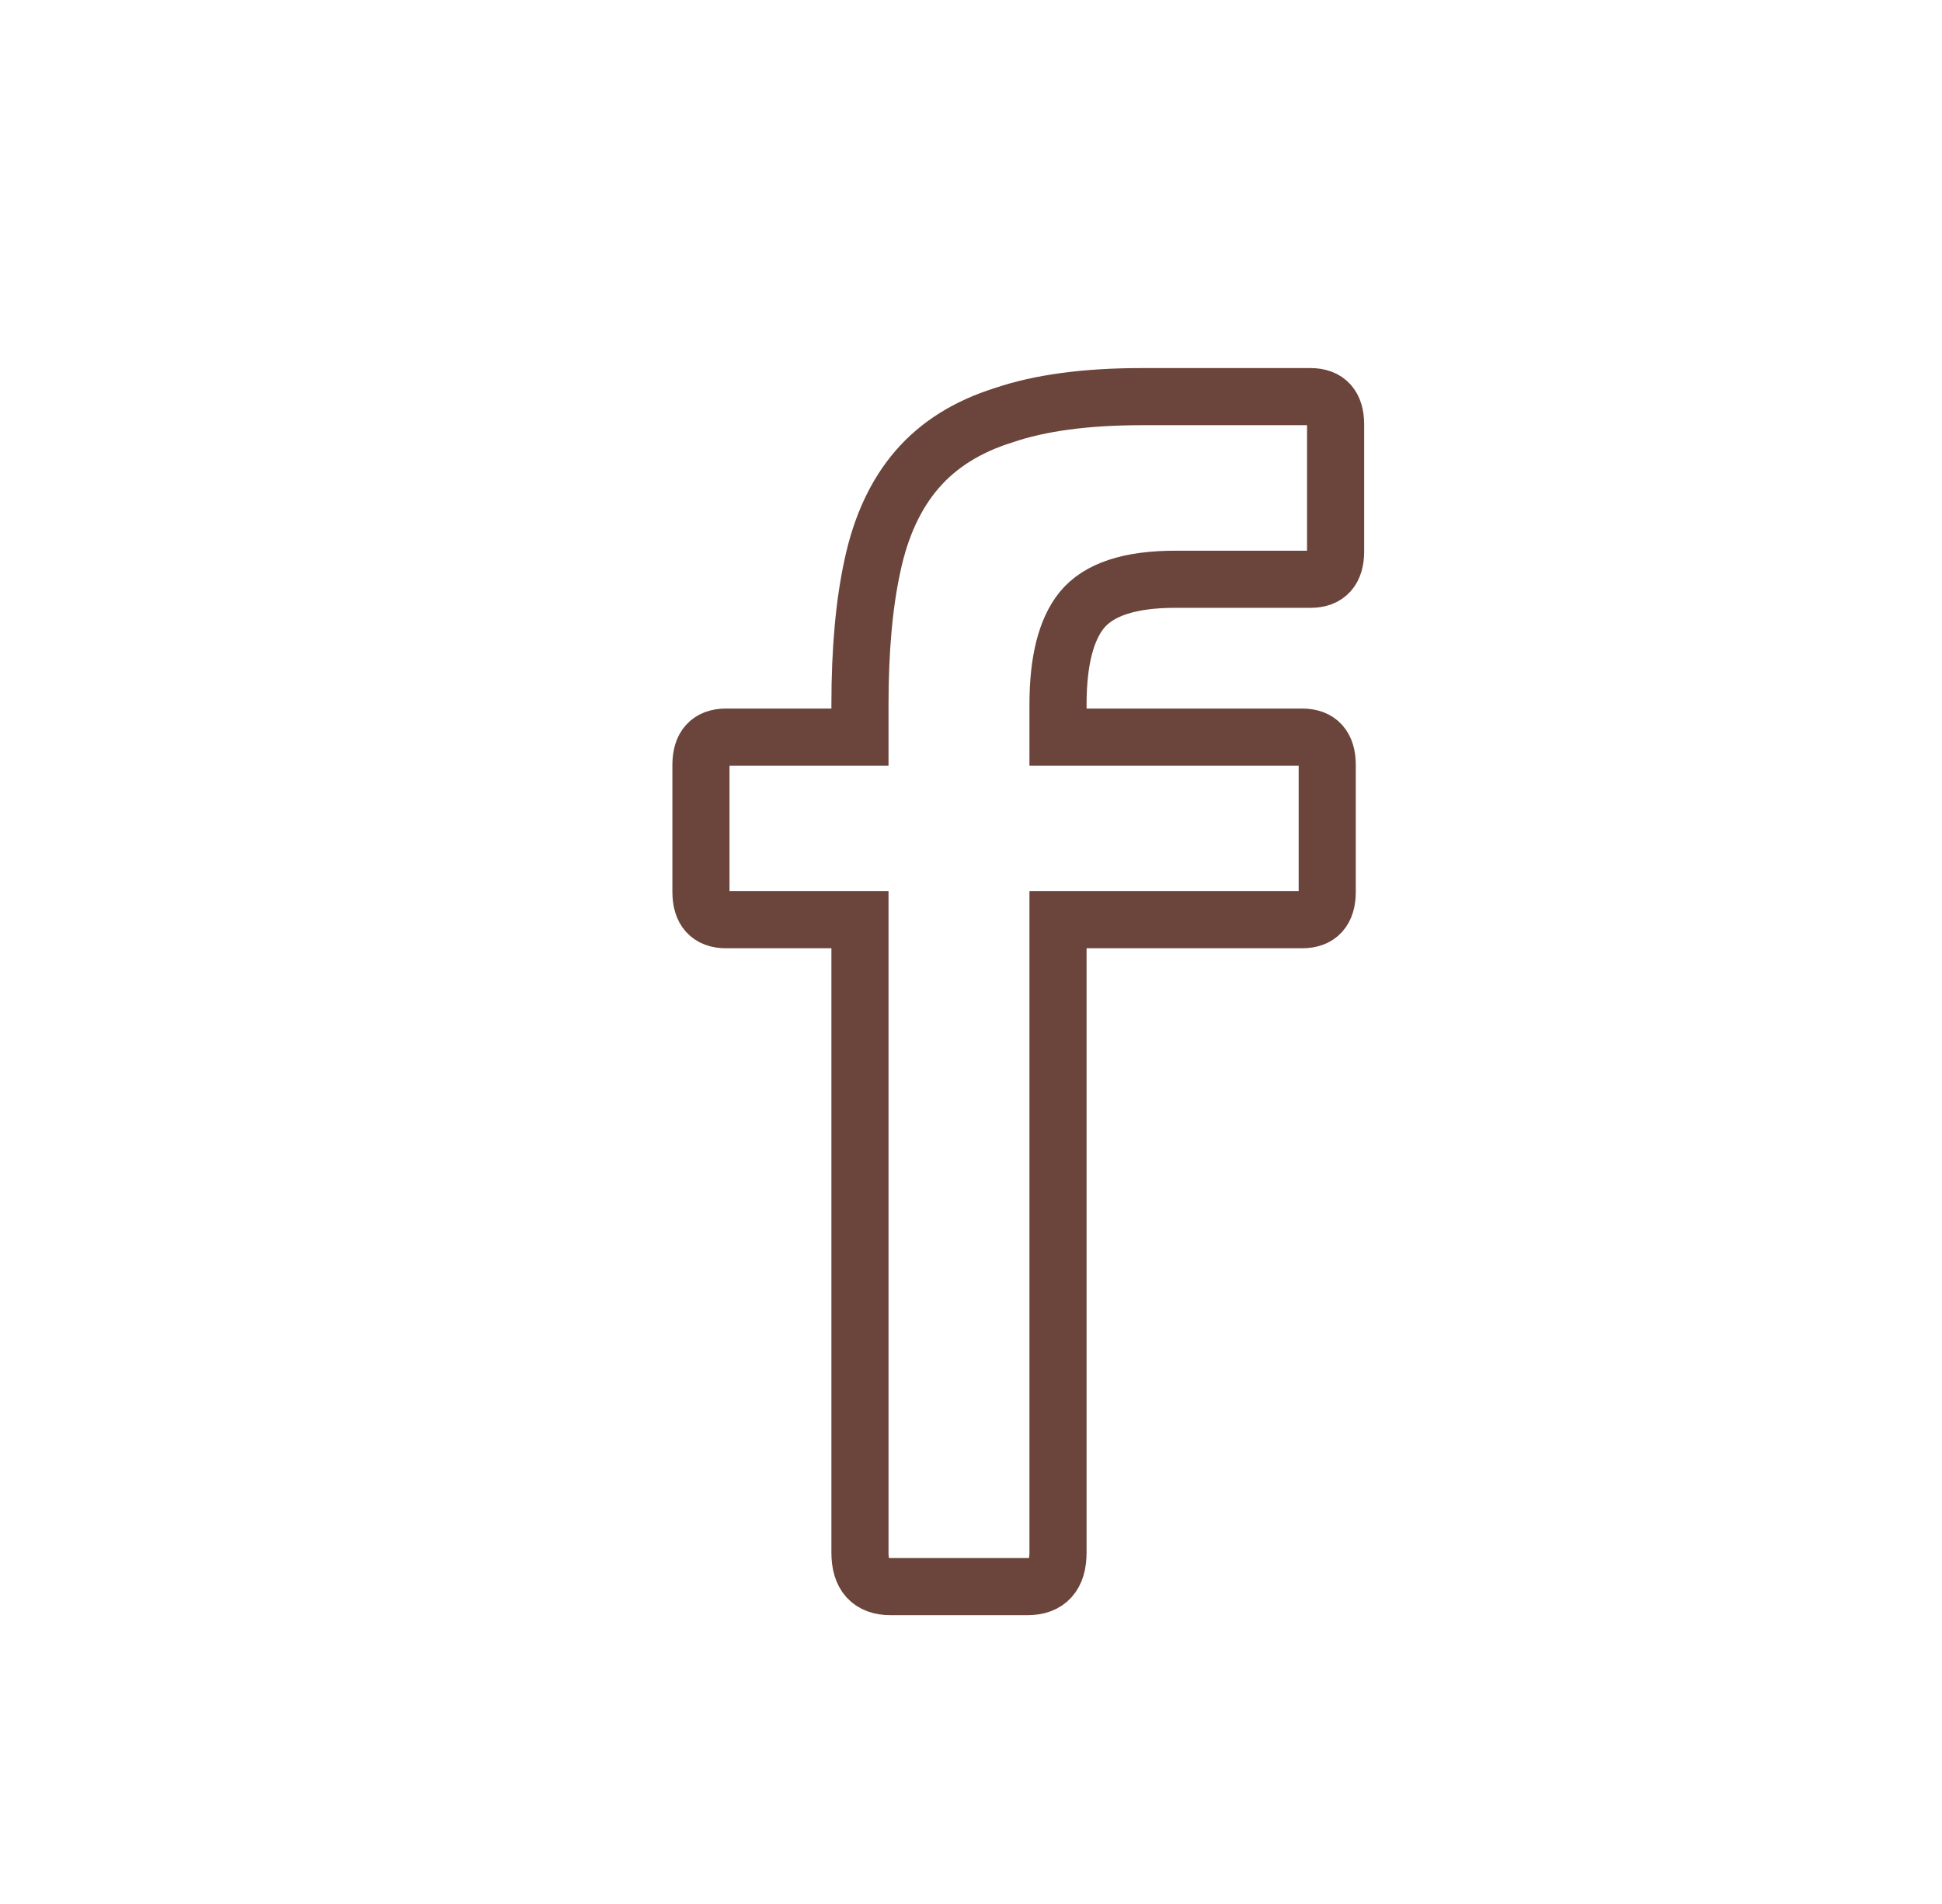<?xml version="1.0" encoding="UTF-8"?> <svg xmlns="http://www.w3.org/2000/svg" width="51" height="50" viewBox="0 0 51 50" fill="none"> <path d="M22.584 19.357V18.503C22.584 17.067 22.694 15.848 22.914 14.846C23.134 13.816 23.524 12.977 24.086 12.326C24.648 11.676 25.404 11.202 26.357 10.904C27.309 10.579 28.518 10.416 29.983 10.416H34.416C34.855 10.416 35.075 10.66 35.075 11.148V14.48C35.075 14.968 34.855 15.212 34.416 15.212H30.862C29.666 15.212 28.848 15.483 28.408 16.024C27.993 16.539 27.785 17.366 27.785 18.503V19.357H34.196C34.635 19.357 34.855 19.601 34.855 20.088V23.42C34.855 23.908 34.635 24.152 34.196 24.152H27.785V40.773C27.785 41.368 27.517 41.666 26.98 41.666H23.39C22.853 41.666 22.584 41.368 22.584 40.773V24.152H19.067C18.628 24.152 18.408 23.908 18.408 23.42V20.088C18.408 19.601 18.628 19.357 19.067 19.357H22.584Z" stroke="#6B443B" stroke-width="1.5"></path> </svg> 